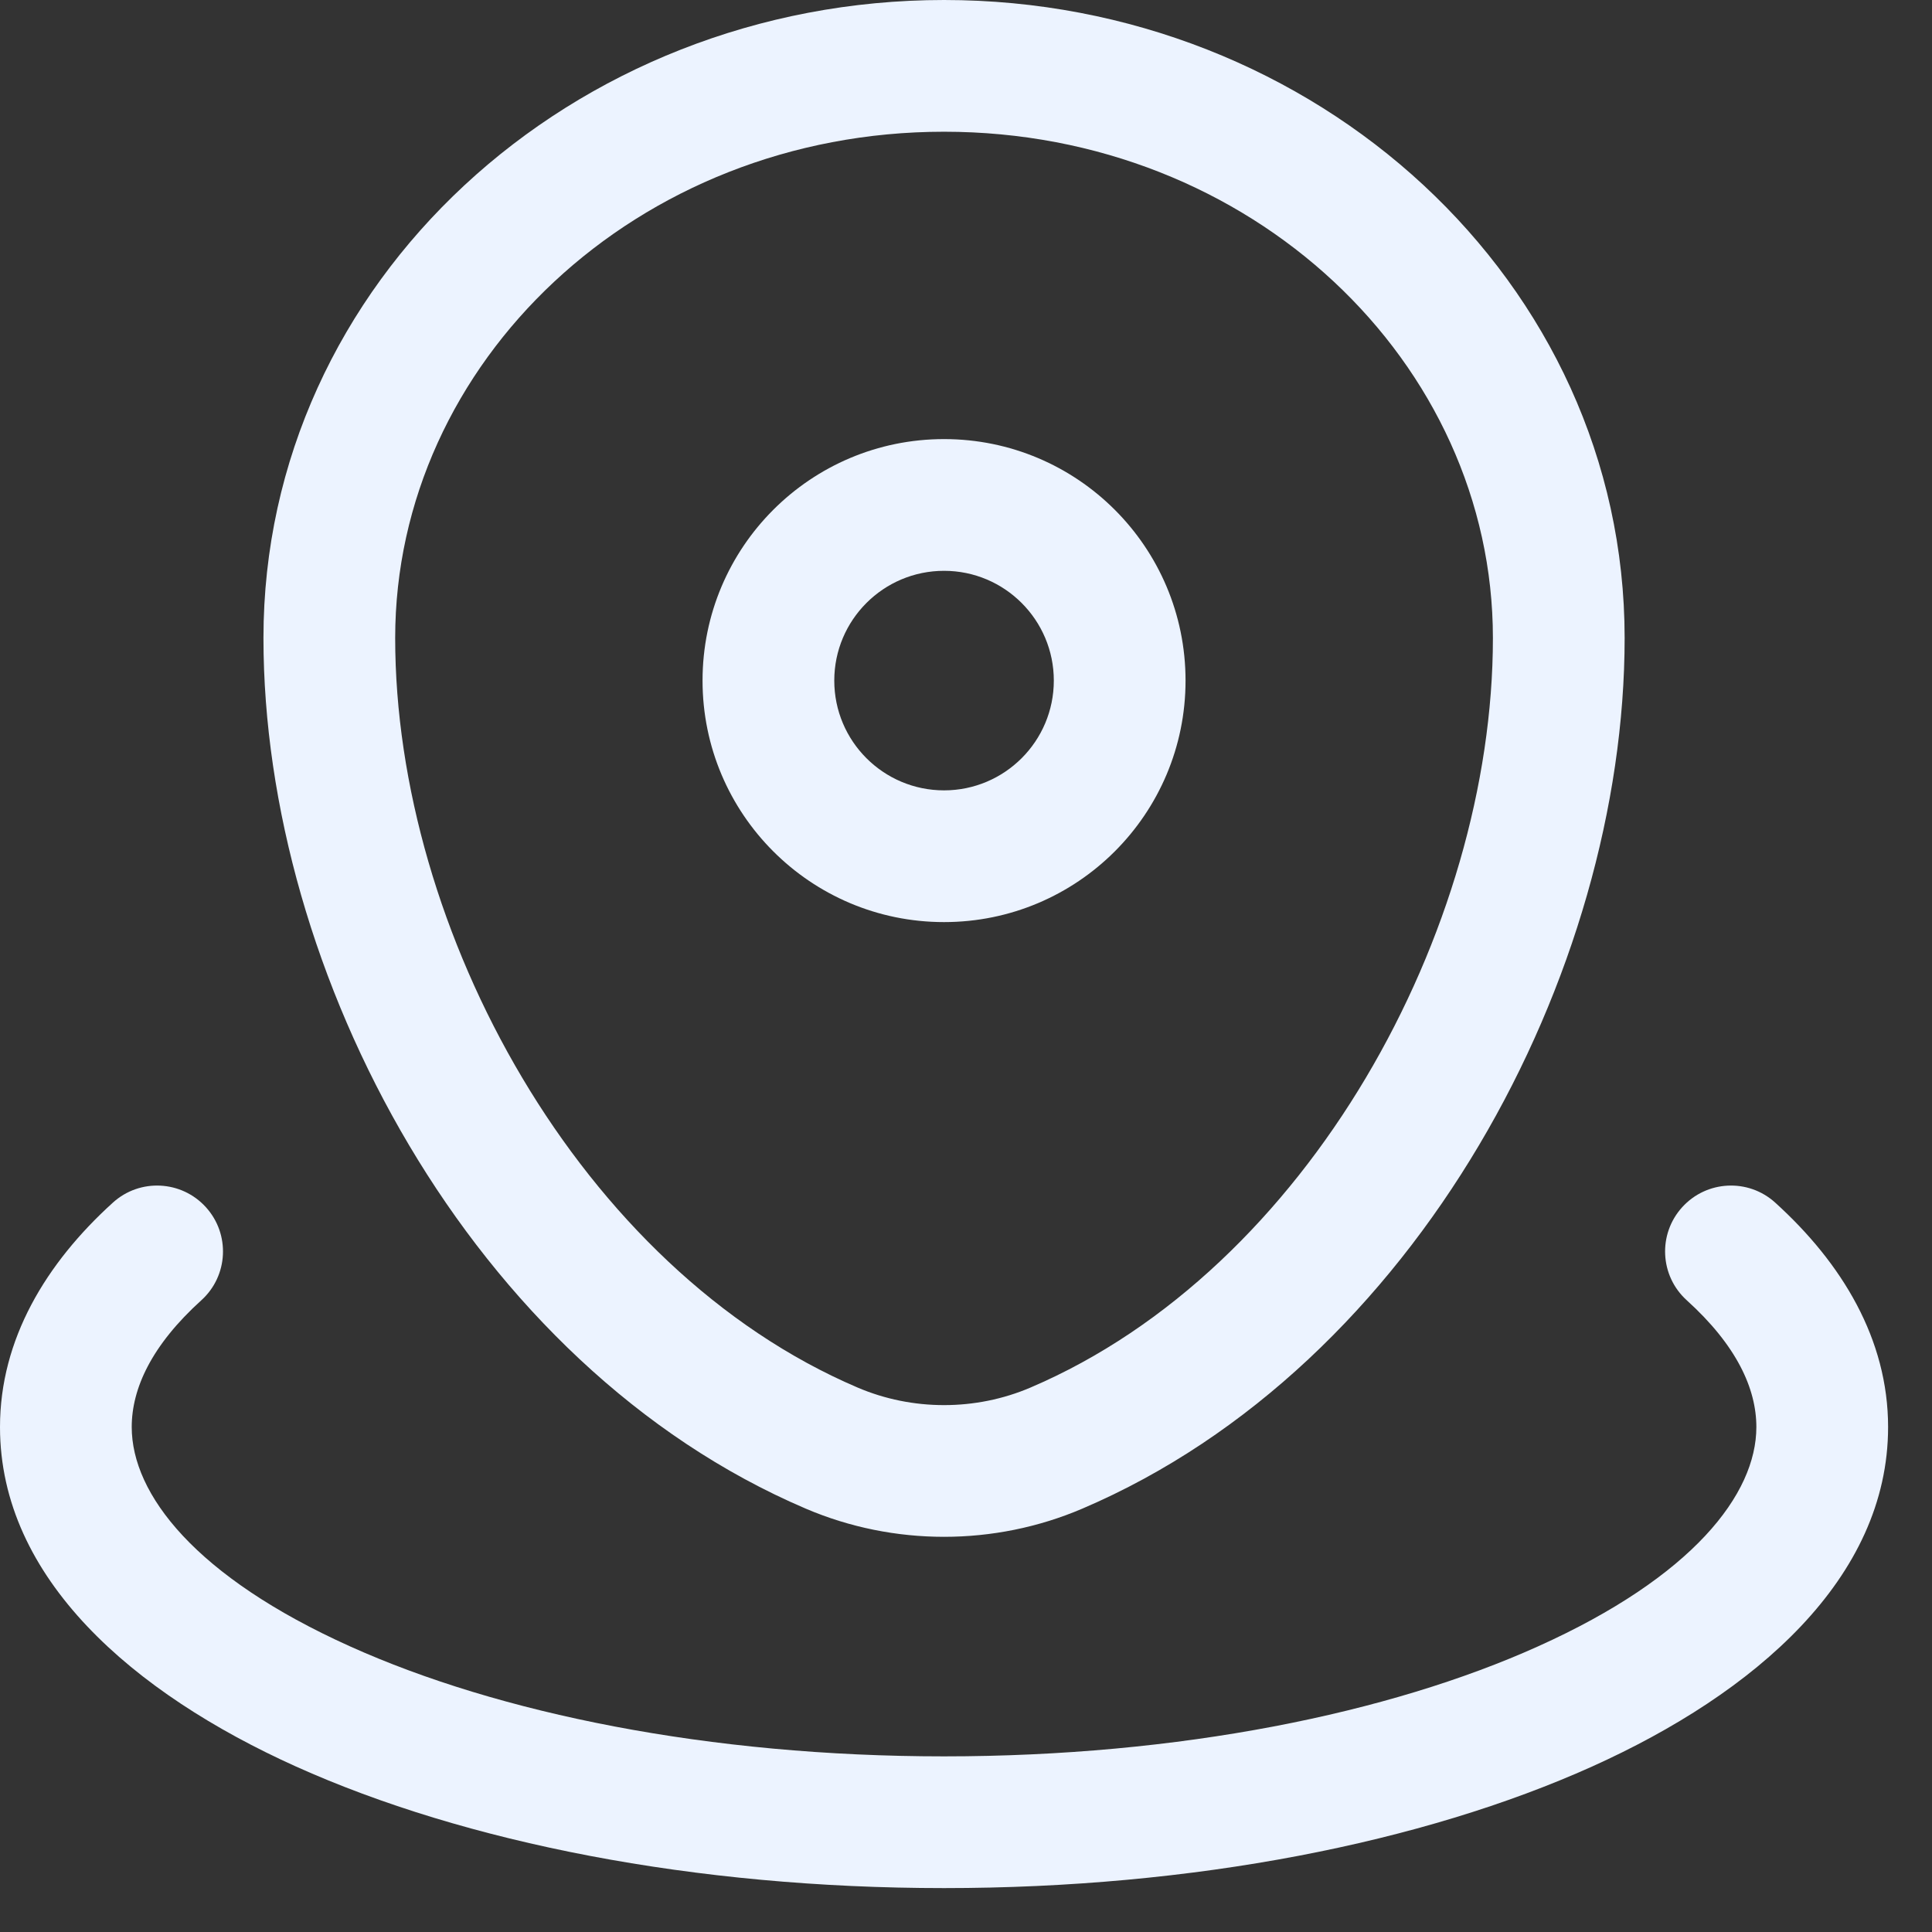 <svg width="22" height="22" viewBox="0 0 22 22" fill="none" xmlns="http://www.w3.org/2000/svg">
<rect x="0" y="0" width="22" height="22" fill="#333333" stroke="none"/>
<path fill-rule="evenodd" clip-rule="evenodd" d="M3 7.265C3 3.203 6.521 0 10.75 0C14.979 0 18.5 3.203 18.5 7.265C18.5 11.076 16.137 15.55 12.325 17.179C11.324 17.607 10.176 17.607 9.175 17.179C5.363 15.55 3 11.076 3 7.265ZM10.75 1.5C7.247 1.5 4.5 4.131 4.5 7.265C4.5 10.593 6.605 14.45 9.765 15.8C10.389 16.067 11.111 16.067 11.735 15.8C14.895 14.45 17 10.593 17 7.265C17 4.131 14.253 1.5 10.75 1.5ZM10.75 6.5C10.06 6.5 9.5 7.06 9.5 7.75C9.5 8.44 10.06 9 10.75 9C11.44 9 12 8.44 12 7.75C12 7.06 11.44 6.5 10.75 6.5ZM8 7.75C8 6.231 9.231 5 10.75 5C12.269 5 13.5 6.231 13.5 7.75C13.5 9.269 12.269 10.5 10.75 10.5C9.231 10.5 8 9.269 8 7.75ZM2.345 13.747C2.623 14.054 2.6 14.528 2.293 14.806C1.725 15.32 1.5 15.812 1.5 16.25C1.5 17.014 2.224 17.955 3.987 18.748C5.679 19.51 8.07 20 10.75 20C13.431 20 15.821 19.51 17.513 18.748C19.276 17.955 20 17.014 20 16.25C20 15.812 19.775 15.32 19.207 14.806C18.9 14.528 18.877 14.054 19.155 13.747C19.433 13.44 19.907 13.416 20.214 13.694C20.977 14.385 21.5 15.251 21.5 16.25C21.5 17.972 19.985 19.28 18.129 20.116C16.202 20.983 13.592 21.5 10.75 21.5C7.908 21.5 5.298 20.983 3.371 20.116C1.515 19.28 0 17.972 0 16.25C0 15.251 0.523 14.385 1.286 13.694C1.593 13.416 2.067 13.44 2.345 13.747Z" fill="#ECF3FF"/>
</svg>
